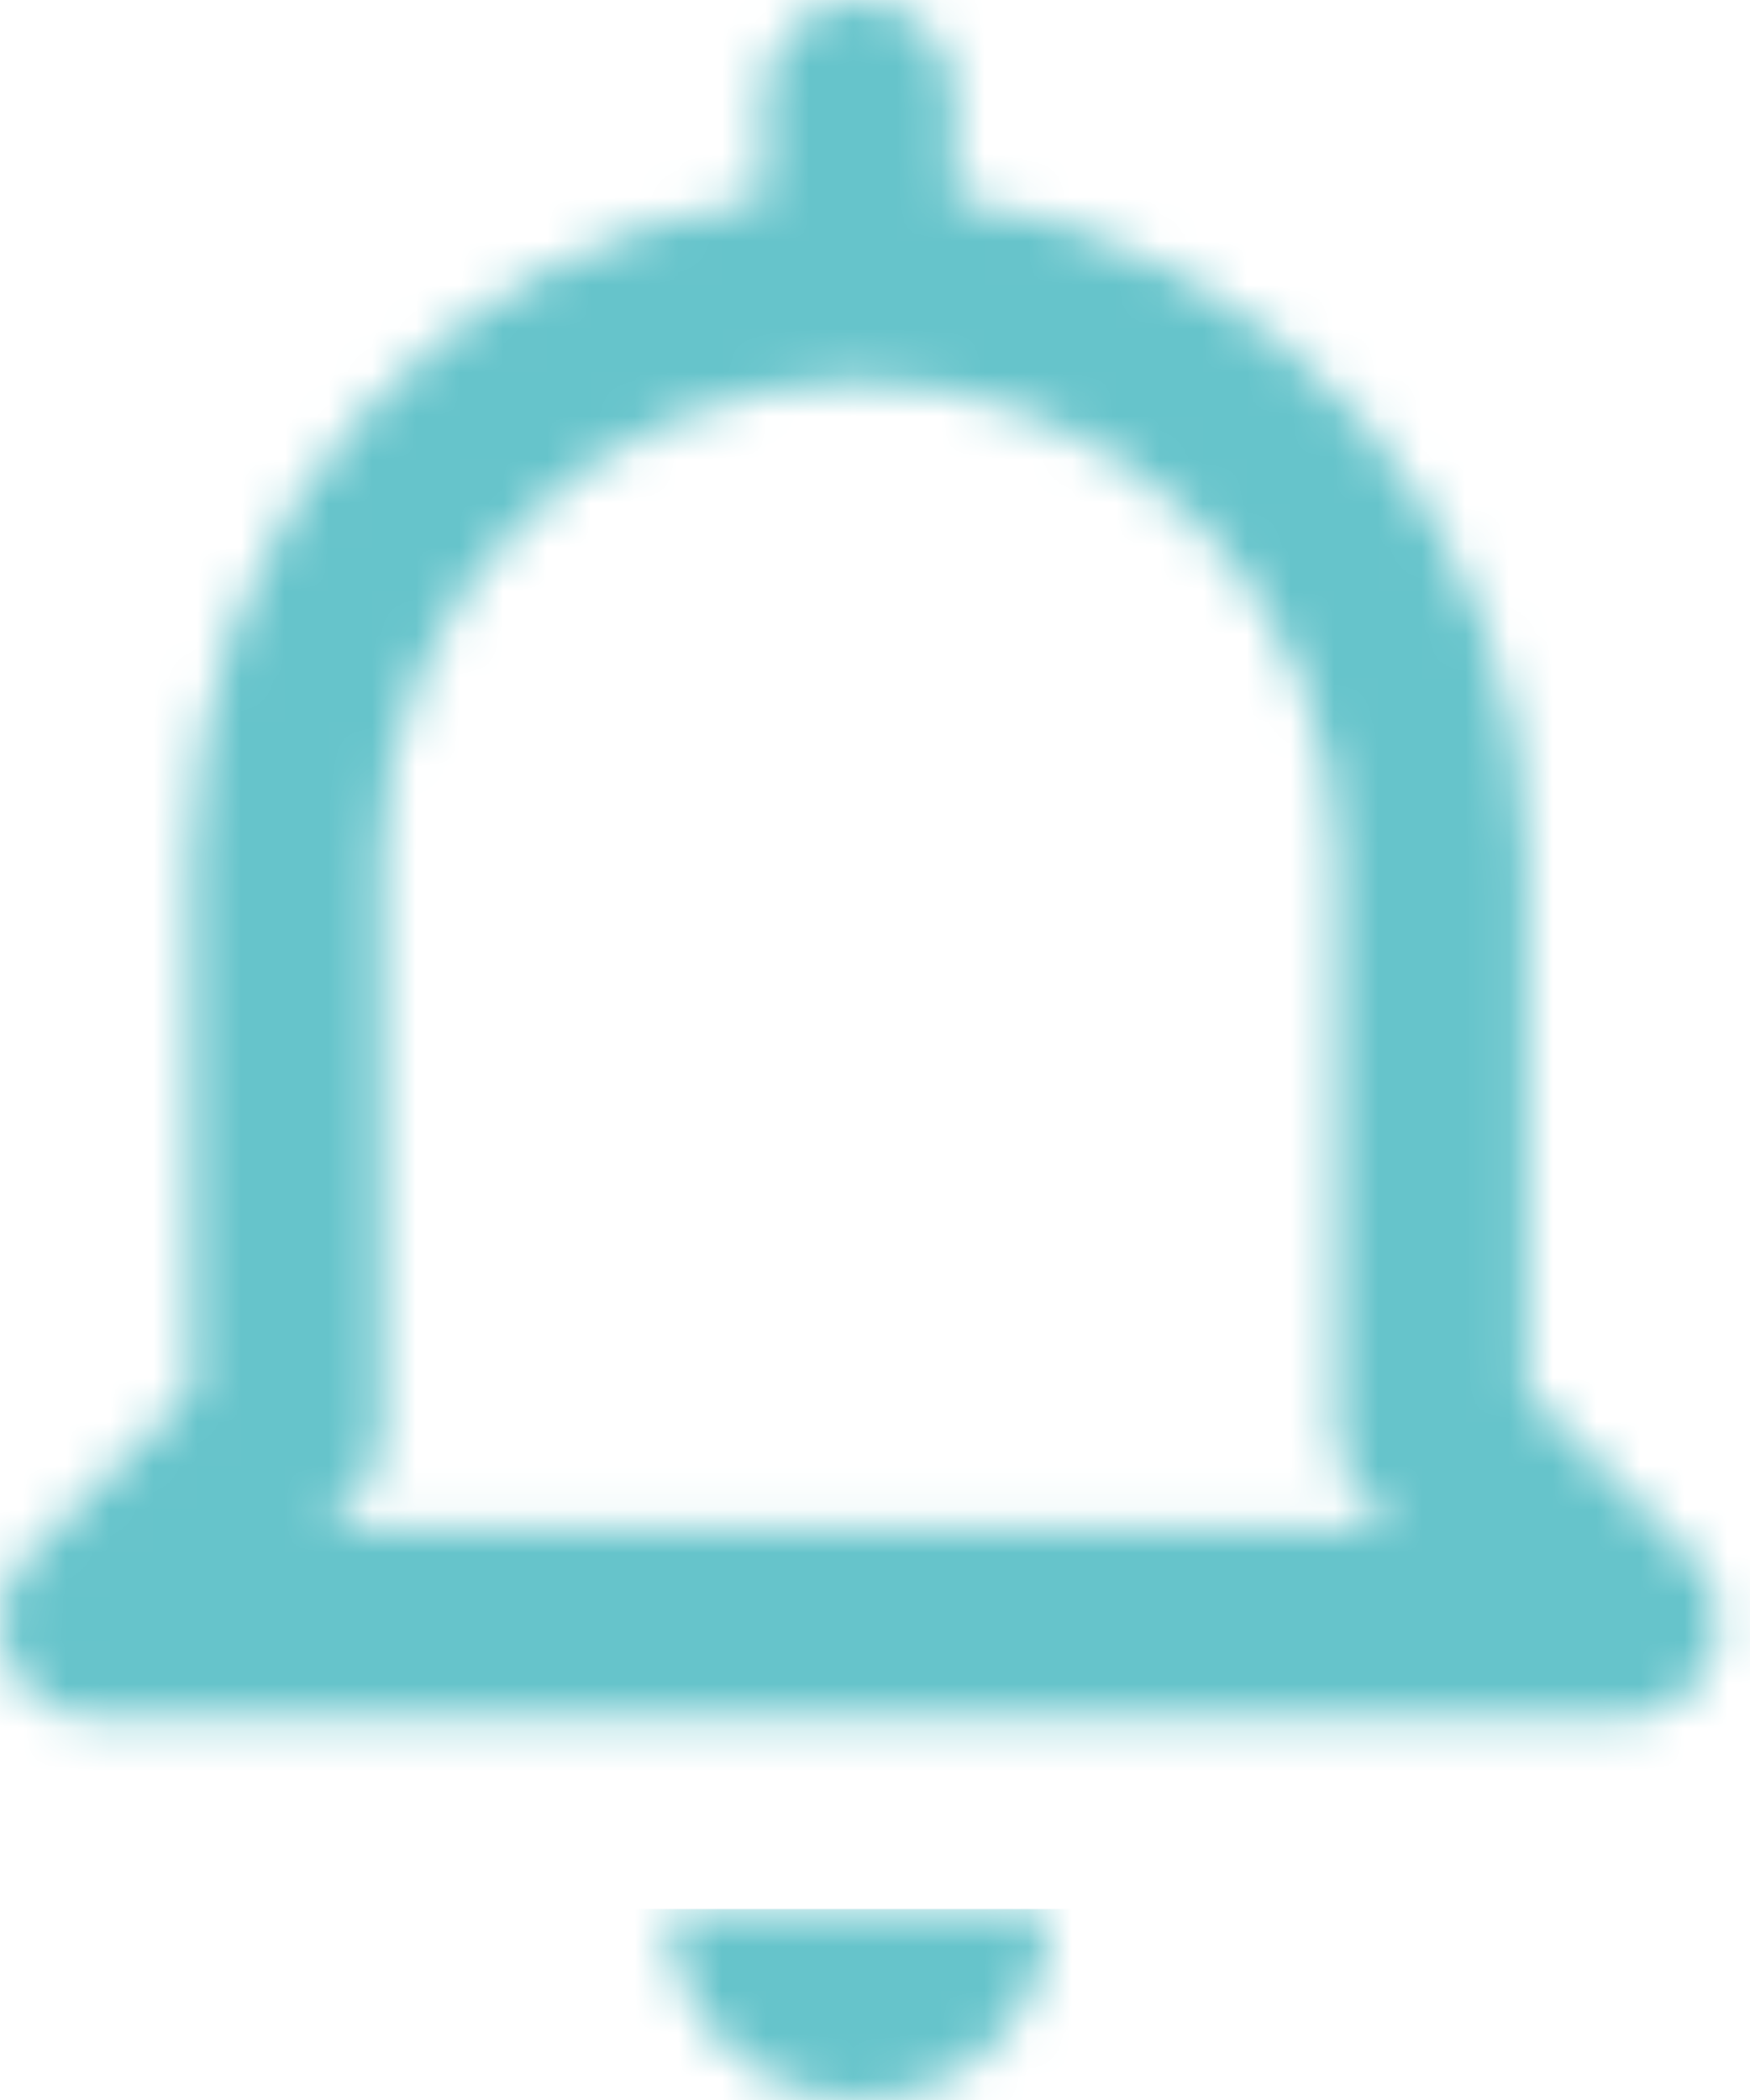 <?xml version="1.0" encoding="UTF-8"?> <svg xmlns="http://www.w3.org/2000/svg" width="40" height="48" viewBox="0 0 40 48" fill="none"><mask id="path-1-inside-1_23_193" fill="white"><path d="M19.635 48C20.792 48 21.902 47.54 22.721 46.722C23.539 45.904 23.999 44.794 23.999 43.636H15.271C15.271 44.794 15.731 45.904 16.55 46.722C17.368 47.54 18.478 48 19.635 48Z"></path></mask><path d="M23.999 43.636H45.332V22.303H23.999V43.636ZM15.271 43.636V22.303H-6.062V43.636H15.271ZM19.635 69.333C26.45 69.333 32.987 66.626 37.806 61.807L7.636 31.637C10.818 28.454 15.134 26.667 19.635 26.667V69.333ZM37.806 61.807C42.625 56.988 45.332 50.452 45.332 43.636H2.665C2.665 39.136 4.453 34.819 7.636 31.637L37.806 61.807ZM23.999 22.303H15.271V64.97H23.999V22.303ZM-6.062 43.636C-6.062 50.452 -3.355 56.988 1.465 61.807L31.634 31.637C34.817 34.819 36.605 39.136 36.605 43.636H-6.062ZM1.465 61.807C6.284 66.626 12.82 69.333 19.635 69.333V26.667C24.136 26.667 28.452 28.454 31.634 31.637L1.465 61.807Z" fill="#66C4CB" mask="url(#path-1-inside-1_23_193)"></path><mask id="path-3-inside-2_23_193" fill="white"><path d="M39.106 37.927C39.272 37.528 39.315 37.089 39.23 36.666C39.146 36.242 38.938 35.854 38.633 35.549L34.909 31.824V19.637C34.904 15.967 33.579 12.422 31.175 9.649C28.771 6.877 25.45 5.062 21.818 4.538V2.182C21.818 1.603 21.588 1.048 21.179 0.639C20.77 0.23 20.215 0 19.636 0C19.057 0 18.502 0.23 18.093 0.639C17.684 1.048 17.454 1.603 17.454 2.182V4.538C13.822 5.062 10.501 6.877 8.097 9.649C5.693 12.422 4.367 15.967 4.363 19.637V31.824L0.639 35.549C0.334 35.854 0.126 36.242 0.042 36.666C-0.042 37.089 0.001 37.527 0.166 37.926C0.331 38.325 0.611 38.665 0.969 38.905C1.328 39.145 1.75 39.273 2.181 39.273H37.09C37.522 39.273 37.944 39.145 38.303 38.906C38.661 38.666 38.941 38.325 39.106 37.927ZM7.448 34.909L8.088 34.27C8.497 33.861 8.727 33.306 8.727 32.727V19.637C8.727 16.743 9.876 13.968 11.922 11.922C13.968 9.877 16.743 8.727 19.636 8.727C22.529 8.727 25.304 9.877 27.35 11.922C29.396 13.968 30.545 16.743 30.545 19.637V32.727C30.545 33.306 30.775 33.861 31.184 34.27L31.823 34.909H7.448Z"></path></mask><path d="M39.106 37.927L58.813 46.097L58.816 46.09L39.106 37.927ZM38.633 35.549L23.548 50.633L23.553 50.638L38.633 35.549ZM34.909 31.824H13.575V40.661L19.824 46.909L34.909 31.824ZM34.909 19.637H56.242V19.624L56.242 19.611L34.909 19.637ZM21.818 4.538H0.484V23.013L18.77 25.653L21.818 4.538ZM19.636 0V-21.333V0ZM17.454 4.538L20.502 25.653L38.787 23.013V4.538H17.454ZM4.363 19.637L-16.97 19.611L-16.97 19.624V19.637H4.363ZM4.363 31.824L19.448 46.909L25.697 40.661V31.824H4.363ZM0.639 35.549L-14.446 20.464L-14.448 20.466L0.639 35.549ZM2.181 39.273L2.177 60.606H2.181V39.273ZM37.09 39.273L37.096 17.94H37.09V39.273ZM7.448 34.909L-7.637 19.824L-44.055 56.243H7.448V34.909ZM8.088 34.27L-6.995 19.183L-6.997 19.185L8.088 34.27ZM8.727 32.727L30.06 32.732V32.727H8.727ZM8.727 19.637H-12.607H8.727ZM30.545 32.727H9.212L9.212 32.732L30.545 32.727ZM31.184 34.27L46.269 19.185L46.267 19.183L31.184 34.27ZM31.823 34.909V56.243H83.327L46.908 19.824L31.823 34.909ZM58.816 46.09C60.596 41.792 61.062 37.063 60.153 32.501L18.308 40.831C17.568 37.115 17.947 33.264 19.397 29.763L58.816 46.09ZM60.153 32.501C59.245 27.938 57.004 23.747 53.713 20.459L23.553 50.638C20.873 47.96 19.047 44.547 18.308 40.831L60.153 32.501ZM53.718 20.464L49.994 16.739L19.824 46.909L23.548 50.633L53.718 20.464ZM56.242 31.824V19.637H13.575V31.824H56.242ZM56.242 19.611C56.232 10.816 53.055 2.319 47.294 -4.326L15.057 23.625C14.103 22.524 13.577 21.118 13.575 19.662L56.242 19.611ZM47.294 -4.326C41.532 -10.971 33.57 -15.32 24.865 -16.576L18.77 25.653C17.329 25.445 16.011 24.725 15.057 23.625L47.294 -4.326ZM43.151 4.538V2.182H0.484V4.538H43.151ZM43.151 2.182C43.151 -4.055 40.674 -10.036 36.264 -14.446L6.094 15.724C2.502 12.132 0.484 7.261 0.484 2.182H43.151ZM36.264 -14.446C31.854 -18.856 25.873 -21.333 19.636 -21.333V21.333C14.557 21.333 9.685 19.316 6.094 15.724L36.264 -14.446ZM19.636 -21.333C13.399 -21.333 7.418 -18.856 3.008 -14.446L33.178 15.724C29.587 19.316 24.715 21.333 19.636 21.333V-21.333ZM3.008 -14.446C-1.402 -10.036 -3.879 -4.055 -3.879 2.182H38.787C38.787 7.261 36.77 12.132 33.178 15.724L3.008 -14.446ZM-3.879 2.182V4.538H38.787V2.182H-3.879ZM14.406 -16.576C5.702 -15.32 -2.26 -10.971 -8.022 -4.326L24.215 23.625C23.261 24.725 21.943 25.445 20.502 25.653L14.406 -16.576ZM-8.022 -4.326C-13.783 2.319 -16.96 10.816 -16.97 19.611L25.697 19.662C25.695 21.118 25.169 22.524 24.215 23.625L-8.022 -4.326ZM-16.97 19.637V31.824H25.697V19.637H-16.97ZM-10.722 16.739L-14.446 20.464L15.724 50.633L19.448 46.909L-10.722 16.739ZM-14.448 20.466C-17.736 23.755 -19.975 27.944 -20.882 32.505L20.966 40.826C20.227 44.541 18.404 47.953 15.726 50.631L-14.448 20.466ZM-20.882 32.505C-21.789 37.066 -21.323 41.793 -19.544 46.089L19.876 29.763C21.325 33.262 21.704 37.112 20.966 40.826L-20.882 32.505ZM-19.544 46.089C-17.764 50.385 -14.751 54.058 -10.885 56.642L12.824 21.169C15.973 23.273 18.427 26.264 19.876 29.763L-19.544 46.089ZM-10.885 56.642C-7.019 59.226 -2.473 60.605 2.177 60.606L2.186 17.94C5.973 17.94 9.675 19.064 12.824 21.169L-10.885 56.642ZM2.181 60.606H37.09V17.94H2.181V60.606ZM37.085 60.606C41.736 60.608 46.282 59.23 50.15 56.647L26.456 21.164C29.605 19.061 33.308 17.939 37.096 17.94L37.085 60.606ZM50.15 56.647C54.017 54.065 57.032 50.393 58.813 46.097L19.4 29.756C20.85 26.257 23.306 23.267 26.456 21.164L50.15 56.647ZM22.533 49.994L23.172 49.355L-6.997 19.185L-7.637 19.824L22.533 49.994ZM23.17 49.357C27.581 44.948 30.059 38.968 30.06 32.732L-12.607 32.723C-12.605 27.644 -10.587 22.774 -6.995 19.183L23.17 49.357ZM30.06 32.727V19.637H-12.607V32.727H30.06ZM30.06 19.637C30.06 22.401 28.962 25.052 27.007 27.007L-3.163 -3.162C-9.21 2.884 -12.607 11.085 -12.607 19.637L30.06 19.637ZM27.007 27.007C25.052 28.962 22.401 30.061 19.636 30.061V-12.606C11.085 -12.606 2.884 -9.209 -3.163 -3.162L27.007 27.007ZM19.636 30.061C16.871 30.061 14.22 28.962 12.265 27.007L42.435 -3.162C36.388 -9.209 28.187 -12.606 19.636 -12.606V30.061ZM12.265 27.007C10.31 25.052 9.212 22.401 9.212 19.637H51.878C51.878 11.085 48.481 2.884 42.435 -3.162L12.265 27.007ZM9.212 19.637V32.727H51.878V19.637H9.212ZM9.212 32.732C9.213 38.968 11.691 44.948 16.102 49.357L46.267 19.183C49.859 22.774 51.877 27.644 51.878 32.723L9.212 32.732ZM16.099 49.355L16.739 49.994L46.908 19.824L46.269 19.185L16.099 49.355ZM31.823 13.576H7.448V56.243H31.823V13.576Z" fill="#66C4CB" mask="url(#path-3-inside-2_23_193)"></path></svg> 